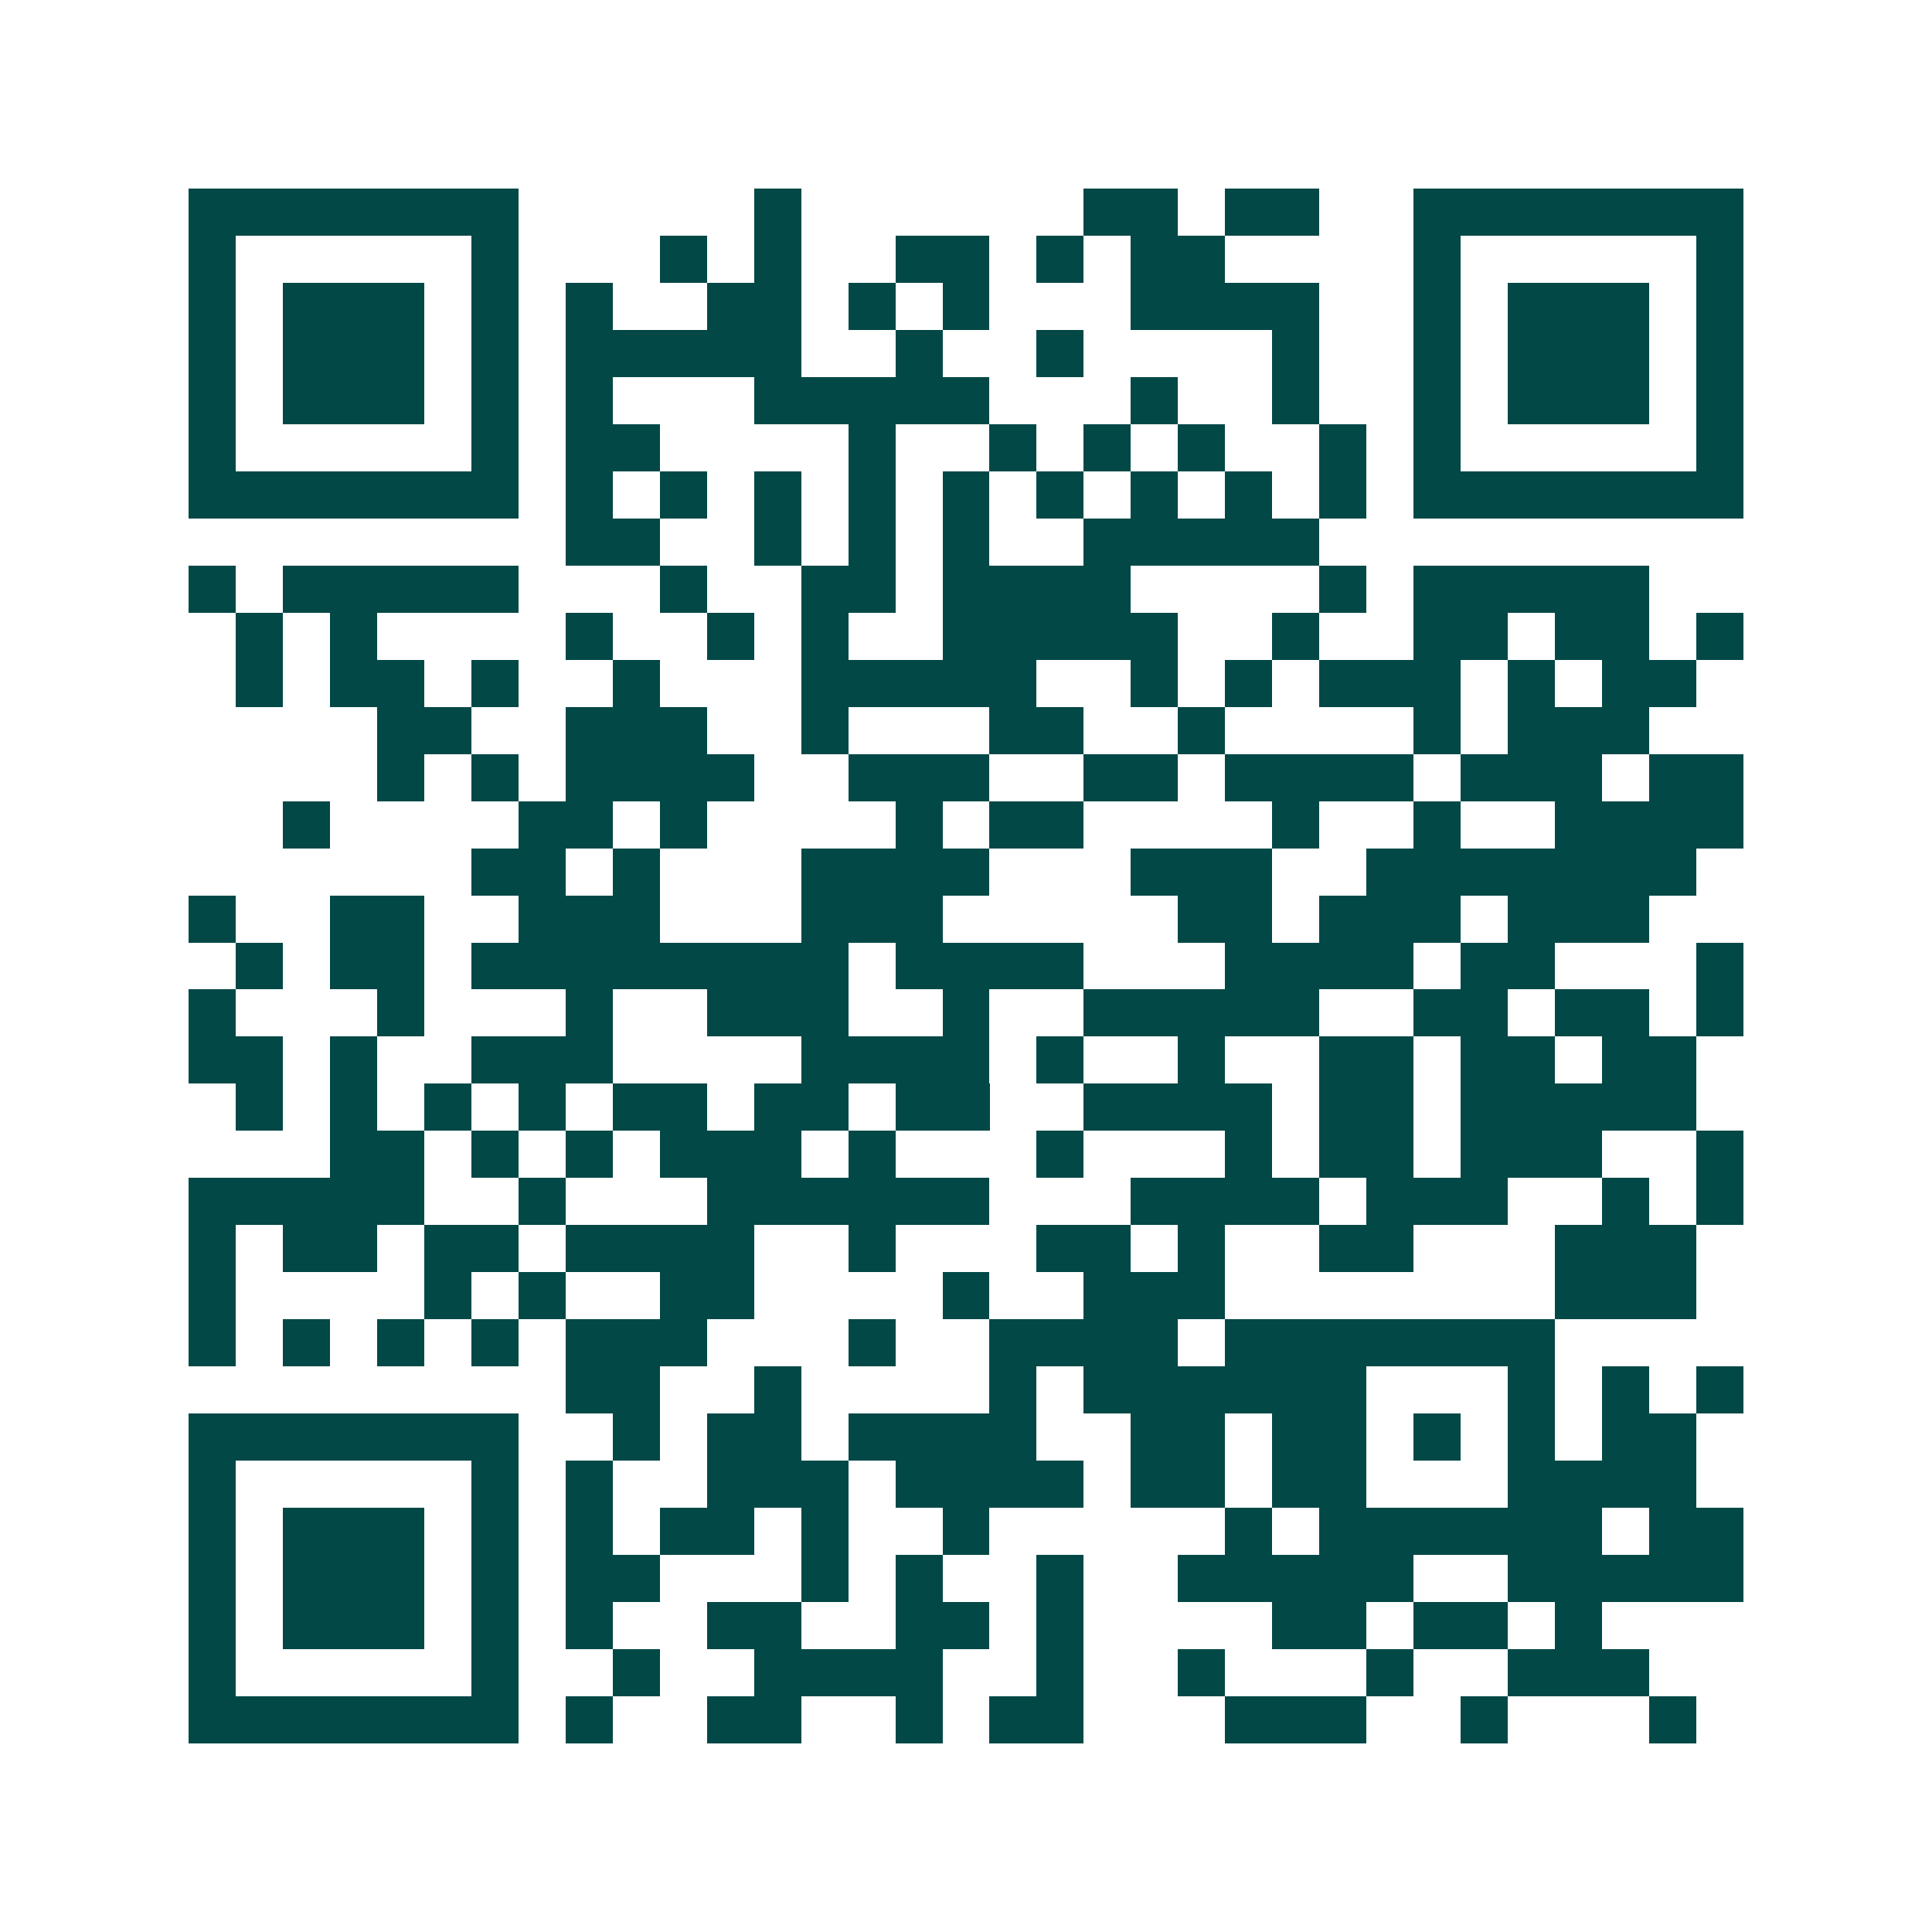 <svg xmlns="http://www.w3.org/2000/svg" width="200" height="200" viewBox="0 0 41 41" shape-rendering="crispEdges"><path fill="#ffffff" d="M0 0h41v41H0z"/><path stroke="#014847" d="M4 4.5h7m5 0h1m6 0h2m1 0h2m2 0h7M4 5.5h1m5 0h1m3 0h1m1 0h1m2 0h2m1 0h1m1 0h2m4 0h1m5 0h1M4 6.5h1m1 0h3m1 0h1m1 0h1m2 0h2m1 0h1m1 0h1m3 0h4m2 0h1m1 0h3m1 0h1M4 7.5h1m1 0h3m1 0h1m1 0h5m2 0h1m2 0h1m4 0h1m2 0h1m1 0h3m1 0h1M4 8.5h1m1 0h3m1 0h1m1 0h1m3 0h5m3 0h1m2 0h1m2 0h1m1 0h3m1 0h1M4 9.5h1m5 0h1m1 0h2m4 0h1m2 0h1m1 0h1m1 0h1m2 0h1m1 0h1m5 0h1M4 10.5h7m1 0h1m1 0h1m1 0h1m1 0h1m1 0h1m1 0h1m1 0h1m1 0h1m1 0h1m1 0h7M12 11.5h2m2 0h1m1 0h1m1 0h1m2 0h5M4 12.5h1m1 0h5m3 0h1m2 0h2m1 0h4m4 0h1m1 0h5M5 13.5h1m1 0h1m4 0h1m2 0h1m1 0h1m2 0h5m2 0h1m2 0h2m1 0h2m1 0h1M5 14.5h1m1 0h2m1 0h1m2 0h1m3 0h5m2 0h1m1 0h1m1 0h3m1 0h1m1 0h2M8 15.5h2m2 0h3m2 0h1m3 0h2m2 0h1m4 0h1m1 0h3M8 16.5h1m1 0h1m1 0h4m2 0h3m2 0h2m1 0h4m1 0h3m1 0h2M6 17.5h1m4 0h2m1 0h1m4 0h1m1 0h2m4 0h1m2 0h1m2 0h4M10 18.5h2m1 0h1m3 0h4m3 0h3m2 0h7M4 19.5h1m2 0h2m2 0h3m3 0h3m5 0h2m1 0h3m1 0h3M5 20.5h1m1 0h2m1 0h8m1 0h4m3 0h4m1 0h2m3 0h1M4 21.5h1m3 0h1m3 0h1m2 0h3m2 0h1m2 0h5m2 0h2m1 0h2m1 0h1M4 22.5h2m1 0h1m2 0h3m4 0h4m1 0h1m2 0h1m2 0h2m1 0h2m1 0h2M5 23.5h1m1 0h1m1 0h1m1 0h1m1 0h2m1 0h2m1 0h2m2 0h4m1 0h2m1 0h5M7 24.5h2m1 0h1m1 0h1m1 0h3m1 0h1m3 0h1m3 0h1m1 0h2m1 0h3m2 0h1M4 25.5h5m2 0h1m3 0h6m3 0h4m1 0h3m2 0h1m1 0h1M4 26.5h1m1 0h2m1 0h2m1 0h4m2 0h1m3 0h2m1 0h1m2 0h2m3 0h3M4 27.5h1m4 0h1m1 0h1m2 0h2m4 0h1m2 0h3m7 0h3M4 28.5h1m1 0h1m1 0h1m1 0h1m1 0h3m3 0h1m2 0h4m1 0h7M12 29.5h2m2 0h1m4 0h1m1 0h6m3 0h1m1 0h1m1 0h1M4 30.5h7m2 0h1m1 0h2m1 0h4m2 0h2m1 0h2m1 0h1m1 0h1m1 0h2M4 31.5h1m5 0h1m1 0h1m2 0h3m1 0h4m1 0h2m1 0h2m3 0h4M4 32.5h1m1 0h3m1 0h1m1 0h1m1 0h2m1 0h1m2 0h1m5 0h1m1 0h6m1 0h2M4 33.5h1m1 0h3m1 0h1m1 0h2m3 0h1m1 0h1m2 0h1m2 0h5m2 0h5M4 34.5h1m1 0h3m1 0h1m1 0h1m2 0h2m2 0h2m1 0h1m4 0h2m1 0h2m1 0h1M4 35.5h1m5 0h1m2 0h1m2 0h4m2 0h1m2 0h1m3 0h1m2 0h3M4 36.5h7m1 0h1m2 0h2m2 0h1m1 0h2m3 0h3m2 0h1m3 0h1"/></svg>
